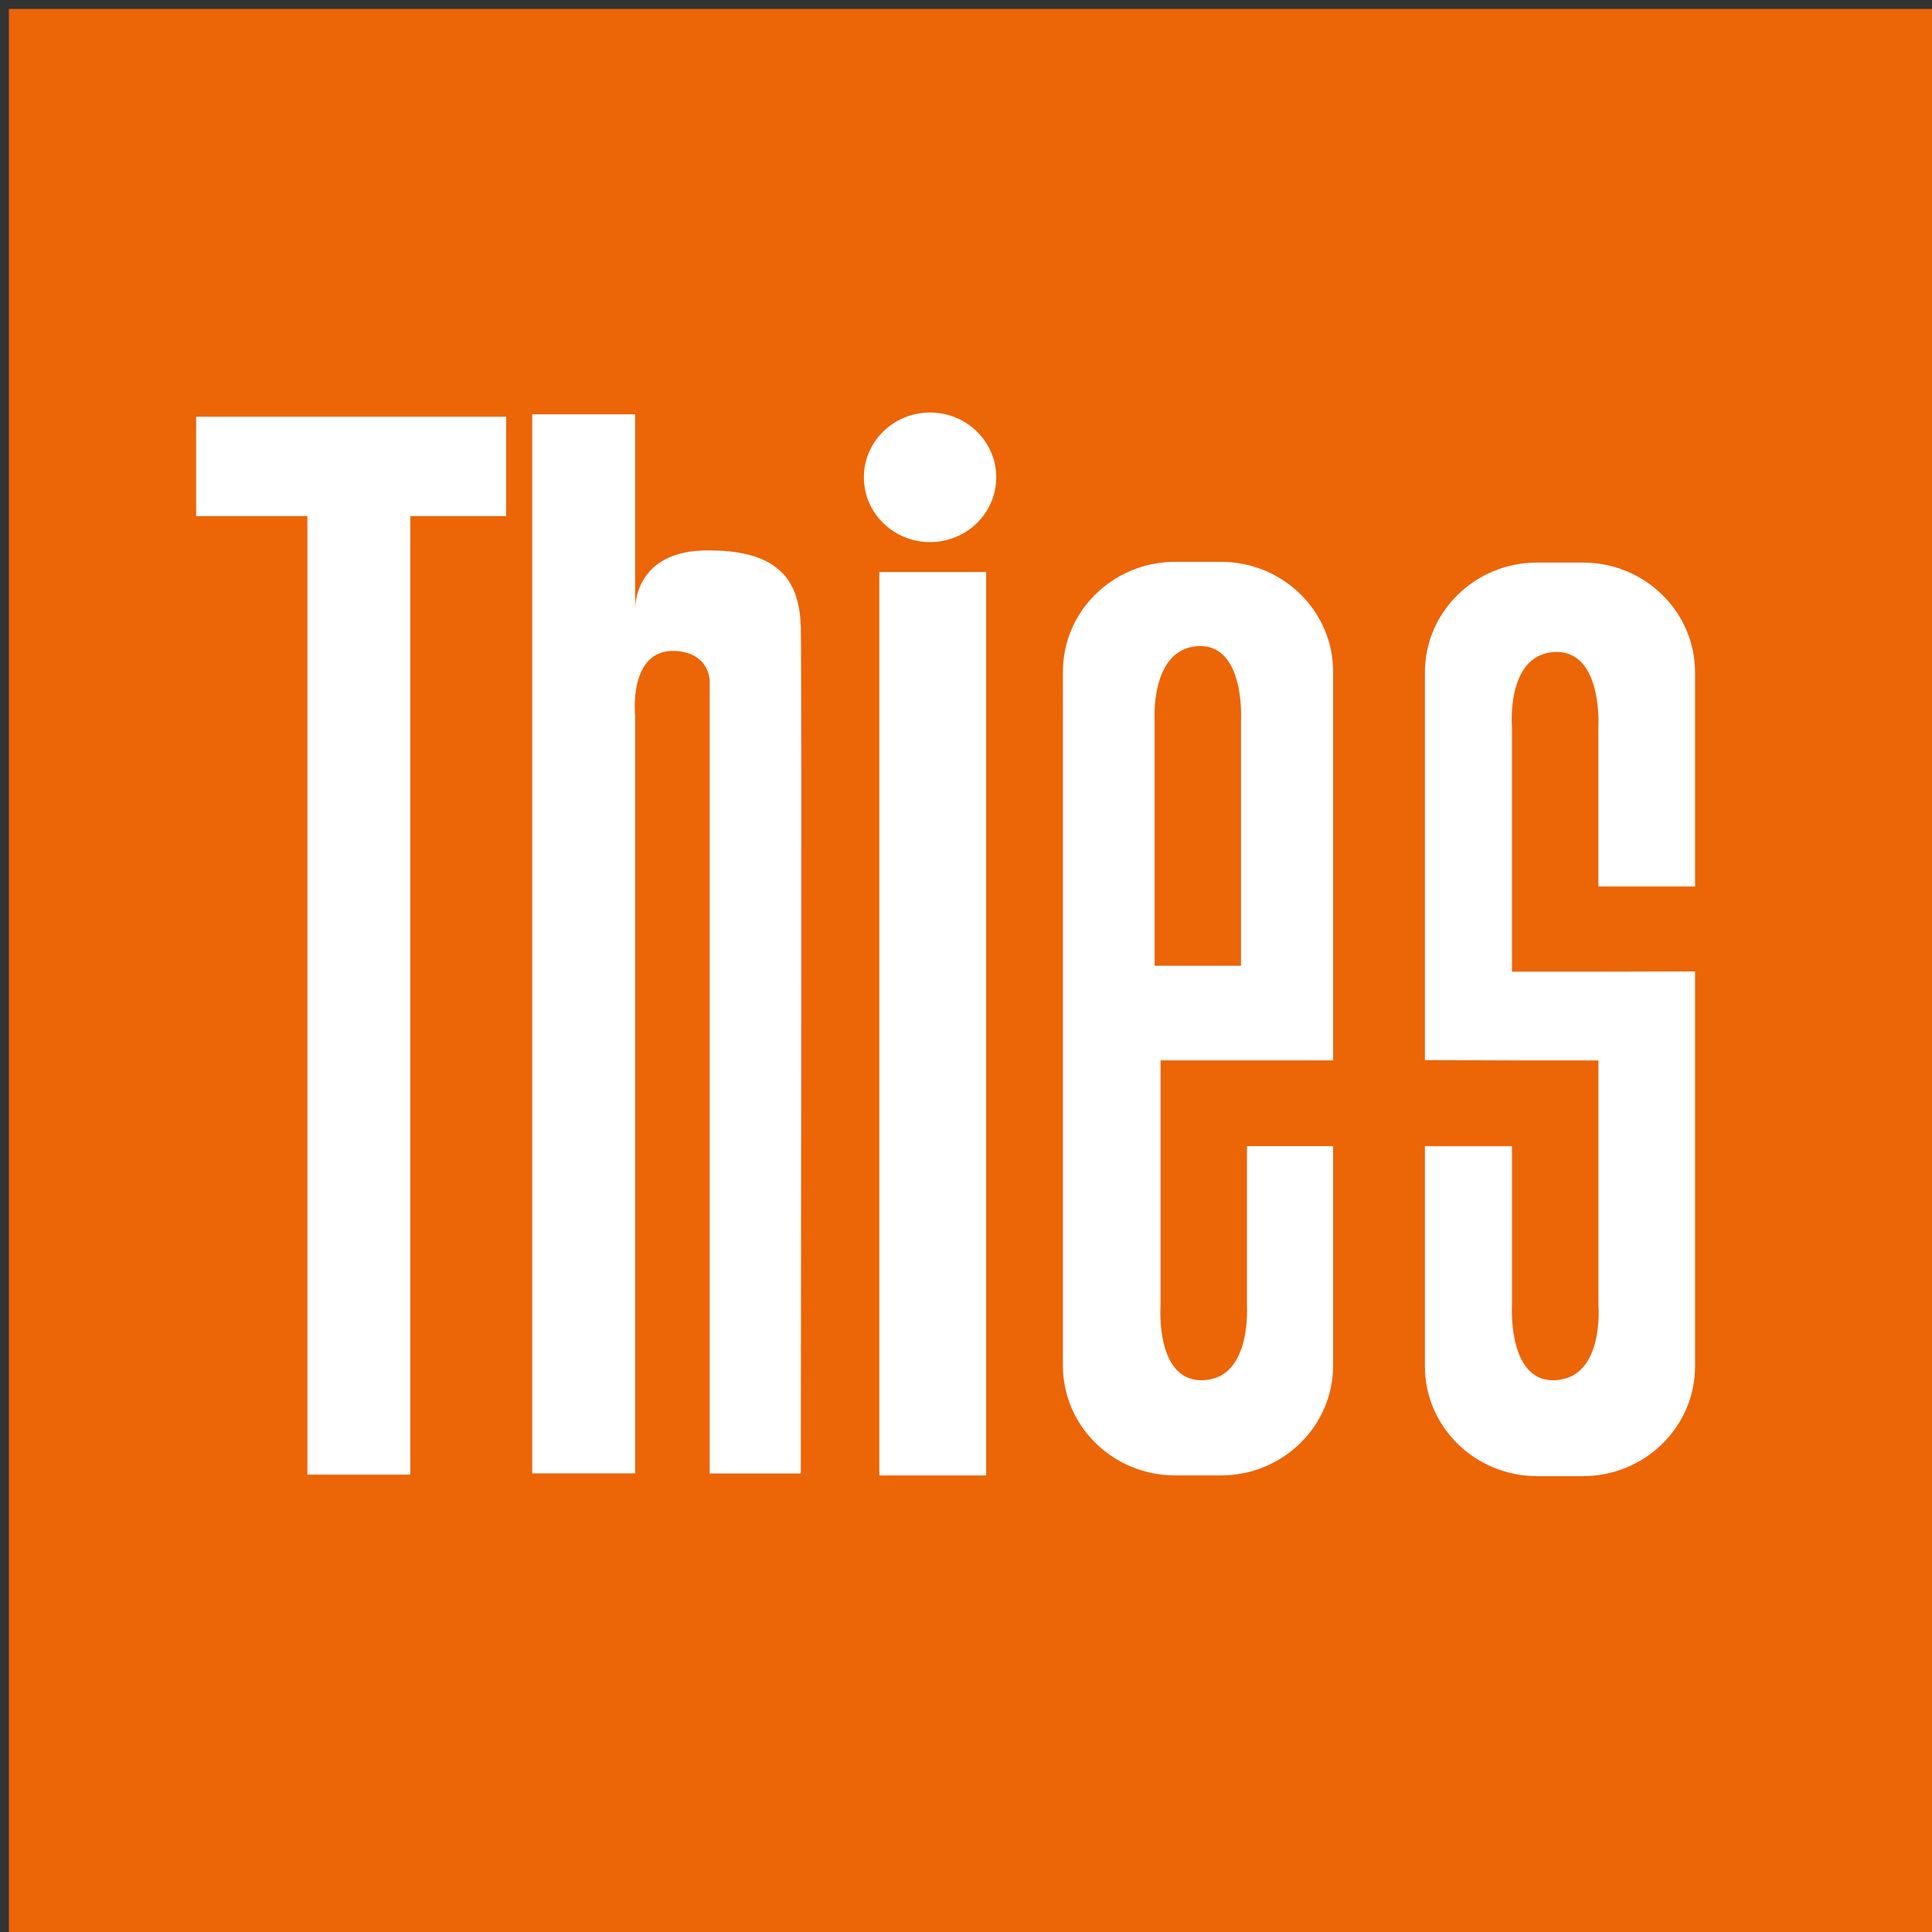<?xml version="1.0" encoding="utf-8"?>
<!-- Generator: Adobe Illustrator 15.1.0, SVG Export Plug-In . SVG Version: 6.00 Build 0)  -->
<!DOCTYPE svg PUBLIC "-//W3C//DTD SVG 1.1//EN" "http://www.w3.org/Graphics/SVG/1.1/DTD/svg11.dtd">
<svg version="1.1" id="Ebene_1" xmlns="http://www.w3.org/2000/svg" xmlns:xlink="http://www.w3.org/1999/xlink" x="0px" y="0px"
	 width="66.389px" height="66.389px" viewBox="0 0 66.389 66.389" enable-background="new 0 0 66.389 66.389" xml:space="preserve">
<rect x="0" y="0" width="66.389" height="66.389" fill="#333333" stroke="none"/>
<rect x="0.306" y="0.307" fill="#EC6507" width="66.388" height="66.388"/>
<polygon fill="#FFFFFF" points="6.74,14.32 6.74,17.734 10.562,17.734 10.562,50.672 14.1,50.672 14.1,17.734 17.394,17.734 
	17.394,14.32 "/>
<rect x="30.216" y="19.657" fill="#FFFFFF" width="3.672" height="31.044"/>
<path fill="#FFFFFF" d="M29.685,16.402c0-1.229,1.02-2.227,2.275-2.227c1.255,0,2.274,0.998,2.274,2.227
	c0,1.23-1.02,2.226-2.274,2.226C30.704,18.627,29.685,17.632,29.685,16.402"/>
<path fill="#FFFFFF" d="M51.956,36.439l-2.992-0.011V23.107c0-2.086,1.727-3.776,3.857-3.776h1.569c2.132,0,3.857,1.69,3.857,3.776
	v7.356h-3.322v-5.491c0,0,0.161-2.725-1.587-2.562c-1.586,0.162-1.383,2.562-1.383,2.562v8.417h2.97l3.322-0.008v13.567
	c0,2.085-1.726,3.776-3.857,3.776h-1.569c-2.131,0-3.857-1.691-3.857-3.776v-7.563h2.992v5.472c0,0-0.162,2.765,1.585,2.561
	c1.587-0.163,1.385-2.561,1.385-2.561v-8.418H51.956"/>
<path fill="#FFFFFF" d="M42.644,33.186v-8.417c0,0,0.164-2.724-1.545-2.562c-1.585,0.161-1.423,2.562-1.423,2.562v8.417H42.644z
	 M45.81,39.385v7.539c0,2.085-1.729,3.776-3.858,3.776h-1.57c-2.132,0-3.858-1.691-3.858-3.776V23.082
	c0-2.085,1.727-3.776,3.858-3.776h1.57c2.13,0,3.858,1.691,3.858,3.776v13.274v0.082h-2.961H39.88v8.417
	c0,0-0.204,2.766,1.585,2.562c1.546-0.162,1.384-2.562,1.384-2.562v-5.471H45.81z"/>
<path fill="#FFFFFF" d="M18.288,14.237h3.537v6.71c0,0-0.082-2.074,2.561-2.032c2.48,0,3.091,1.139,3.132,2.642
	c0.041,1.424,0,29.075,0,29.075h-3.132V23.387c0,0,0-0.976-1.219-1.019c-1.586-0.04-1.342,2.237-1.342,2.237v26.025h-3.537V14.237z"
	/>
</svg>
